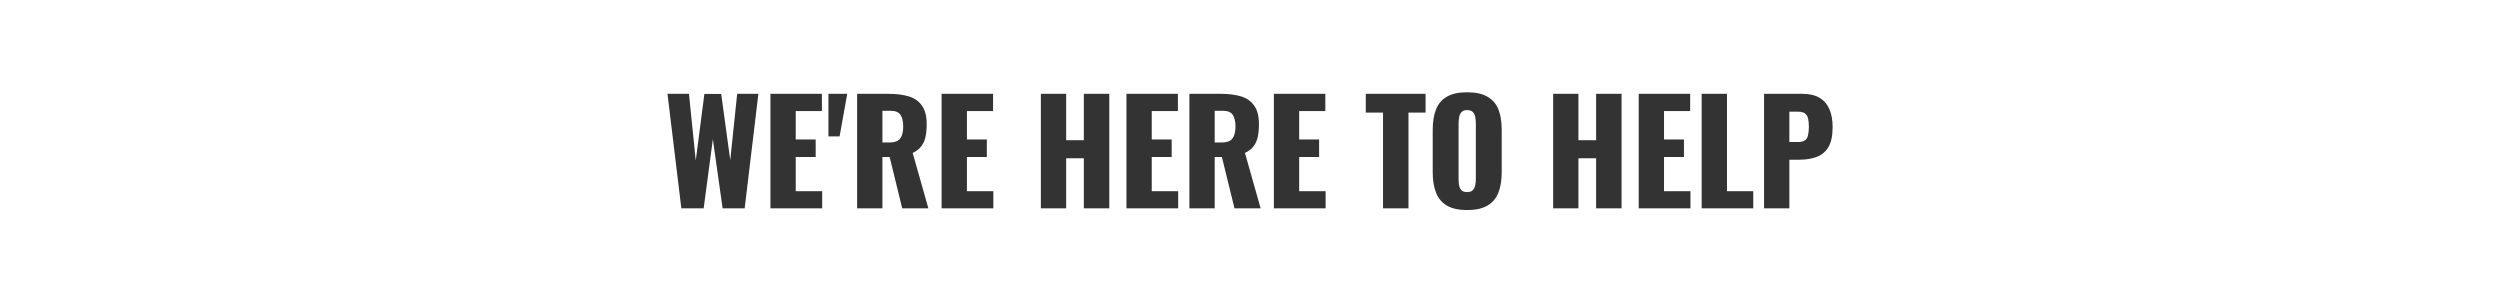 <svg width="672" height="78" viewBox="0 0 672 78" fill="none" xmlns="http://www.w3.org/2000/svg">
<rect x="0" y="0" width="672" height="78" fill="#333333" stroke="none"/>
<path fill-rule="evenodd" clip-rule="evenodd" d="M672 0H0V78H672V0ZM179.419 25.22L183.143 56H189.147L191.617 37.418L194.239 56H200.167L203.853 25.22H198.153L196.291 43.042L193.859 25.258H189.337L187.019 43.156L185.195 25.22H179.419ZM207.093 25.22V56H221.001V51.402H213.895V42.206H219.253V37.494H213.895V29.856H220.925V25.22H207.093ZM222.683 25.22V36.658H225.685L227.737 25.22H222.683ZM230.394 25.22V56H237.196V42.206H239.134L242.516 56H249.546L245.328 41.104C246.342 40.623 247.114 40.027 247.646 39.318C248.204 38.583 248.584 37.722 248.786 36.734C248.989 35.746 249.09 34.619 249.09 33.352C249.09 31.199 248.66 29.539 247.798 28.374C246.962 27.183 245.784 26.36 244.264 25.904C242.744 25.448 240.946 25.22 238.868 25.22H230.394ZM239.096 38.292H237.196V29.78H239.4C240.692 29.78 241.579 30.147 242.06 30.882C242.542 31.617 242.782 32.643 242.782 33.96C242.782 34.872 242.668 35.657 242.44 36.316C242.238 36.949 241.87 37.443 241.338 37.798C240.806 38.127 240.059 38.292 239.096 38.292ZM253.103 25.22V56H267.011V51.402H259.905V42.206H265.263V37.494H259.905V29.856H266.935V25.22H253.103ZM279.784 25.22V56H286.586V42.548H291.336V56H298.176V25.22H291.336V37.684H286.586V25.22H279.784ZM302.788 25.22V56H316.696V51.402H309.59V42.206H314.948V37.494H309.59V29.856H316.62V25.22H302.788ZM319.708 25.22V56H326.51V42.206H328.448L331.83 56H338.86L334.642 41.104C335.655 40.623 336.428 40.027 336.96 39.318C337.517 38.583 337.897 37.722 338.1 36.734C338.302 35.746 338.404 34.619 338.404 33.352C338.404 31.199 337.973 29.539 337.112 28.374C336.276 27.183 335.098 26.36 333.578 25.904C332.058 25.448 330.259 25.22 328.182 25.22H319.708ZM328.41 38.292H326.51V29.78H328.714C330.006 29.78 330.892 30.147 331.374 30.882C331.855 31.617 332.096 32.643 332.096 33.96C332.096 34.872 331.982 35.657 331.754 36.316C331.551 36.949 331.184 37.443 330.652 37.798C330.12 38.127 329.372 38.292 328.41 38.292ZM342.417 25.22V56H356.325V51.402H349.219V42.206H354.577V37.494H349.219V29.856H356.249V25.22H342.417ZM371.758 30.274V56H378.598V30.274H383.196V25.22H367.122V30.274H371.758ZM388.877 55.24C390.219 56.051 392.043 56.456 394.349 56.456C396.679 56.456 398.516 56.051 399.859 55.24C401.227 54.429 402.202 53.264 402.785 51.744C403.367 50.224 403.659 48.413 403.659 46.31V34.872C403.659 32.744 403.367 30.933 402.785 29.438C402.202 27.943 401.227 26.803 399.859 26.018C398.516 25.207 396.679 24.802 394.349 24.802C392.043 24.802 390.219 25.207 388.877 26.018C387.534 26.803 386.571 27.943 385.989 29.438C385.406 30.933 385.115 32.744 385.115 34.872V46.31C385.115 48.413 385.406 50.224 385.989 51.744C386.571 53.264 387.534 54.429 388.877 55.24ZM395.907 51.098C395.577 51.453 395.058 51.63 394.349 51.63C393.639 51.63 393.12 51.453 392.791 51.098C392.487 50.743 392.284 50.287 392.183 49.73C392.107 49.173 392.069 48.603 392.069 48.02V33.2C392.069 32.592 392.119 32.022 392.221 31.49C392.322 30.933 392.537 30.477 392.867 30.122C393.196 29.767 393.69 29.59 394.349 29.59C395.058 29.59 395.577 29.767 395.907 30.122C396.236 30.477 396.451 30.933 396.553 31.49C396.654 32.022 396.705 32.592 396.705 33.2V48.02C396.705 48.603 396.654 49.173 396.553 49.73C396.451 50.287 396.236 50.743 395.907 51.098ZM417.483 25.22V56H424.285V42.548H429.035V56H435.875V25.22H429.035V37.684H424.285V25.22H417.483ZM440.486 25.22V56H454.394V51.402H447.288V42.206H452.646V37.494H447.288V29.856H454.318V25.22H440.486ZM457.406 25.22V56H471.276V51.402H464.208V25.22H457.406ZM474.178 25.22V56H480.98V42.928H483.716C485.388 42.928 486.895 42.687 488.238 42.206C489.581 41.725 490.645 40.863 491.43 39.622C492.215 38.355 492.608 36.531 492.608 34.15C492.608 32.25 492.317 30.641 491.734 29.324C491.151 27.981 490.265 26.968 489.074 26.284C487.883 25.575 486.363 25.22 484.514 25.22H474.178ZM483.26 38.178H480.98V30.008H483.222C484.134 30.008 484.805 30.185 485.236 30.54C485.667 30.895 485.933 31.376 486.034 31.984C486.161 32.567 486.224 33.251 486.224 34.036C486.224 34.973 486.148 35.746 485.996 36.354C485.869 36.962 485.591 37.418 485.16 37.722C484.729 38.026 484.096 38.178 483.26 38.178Z" fill="white"/>
</svg>
